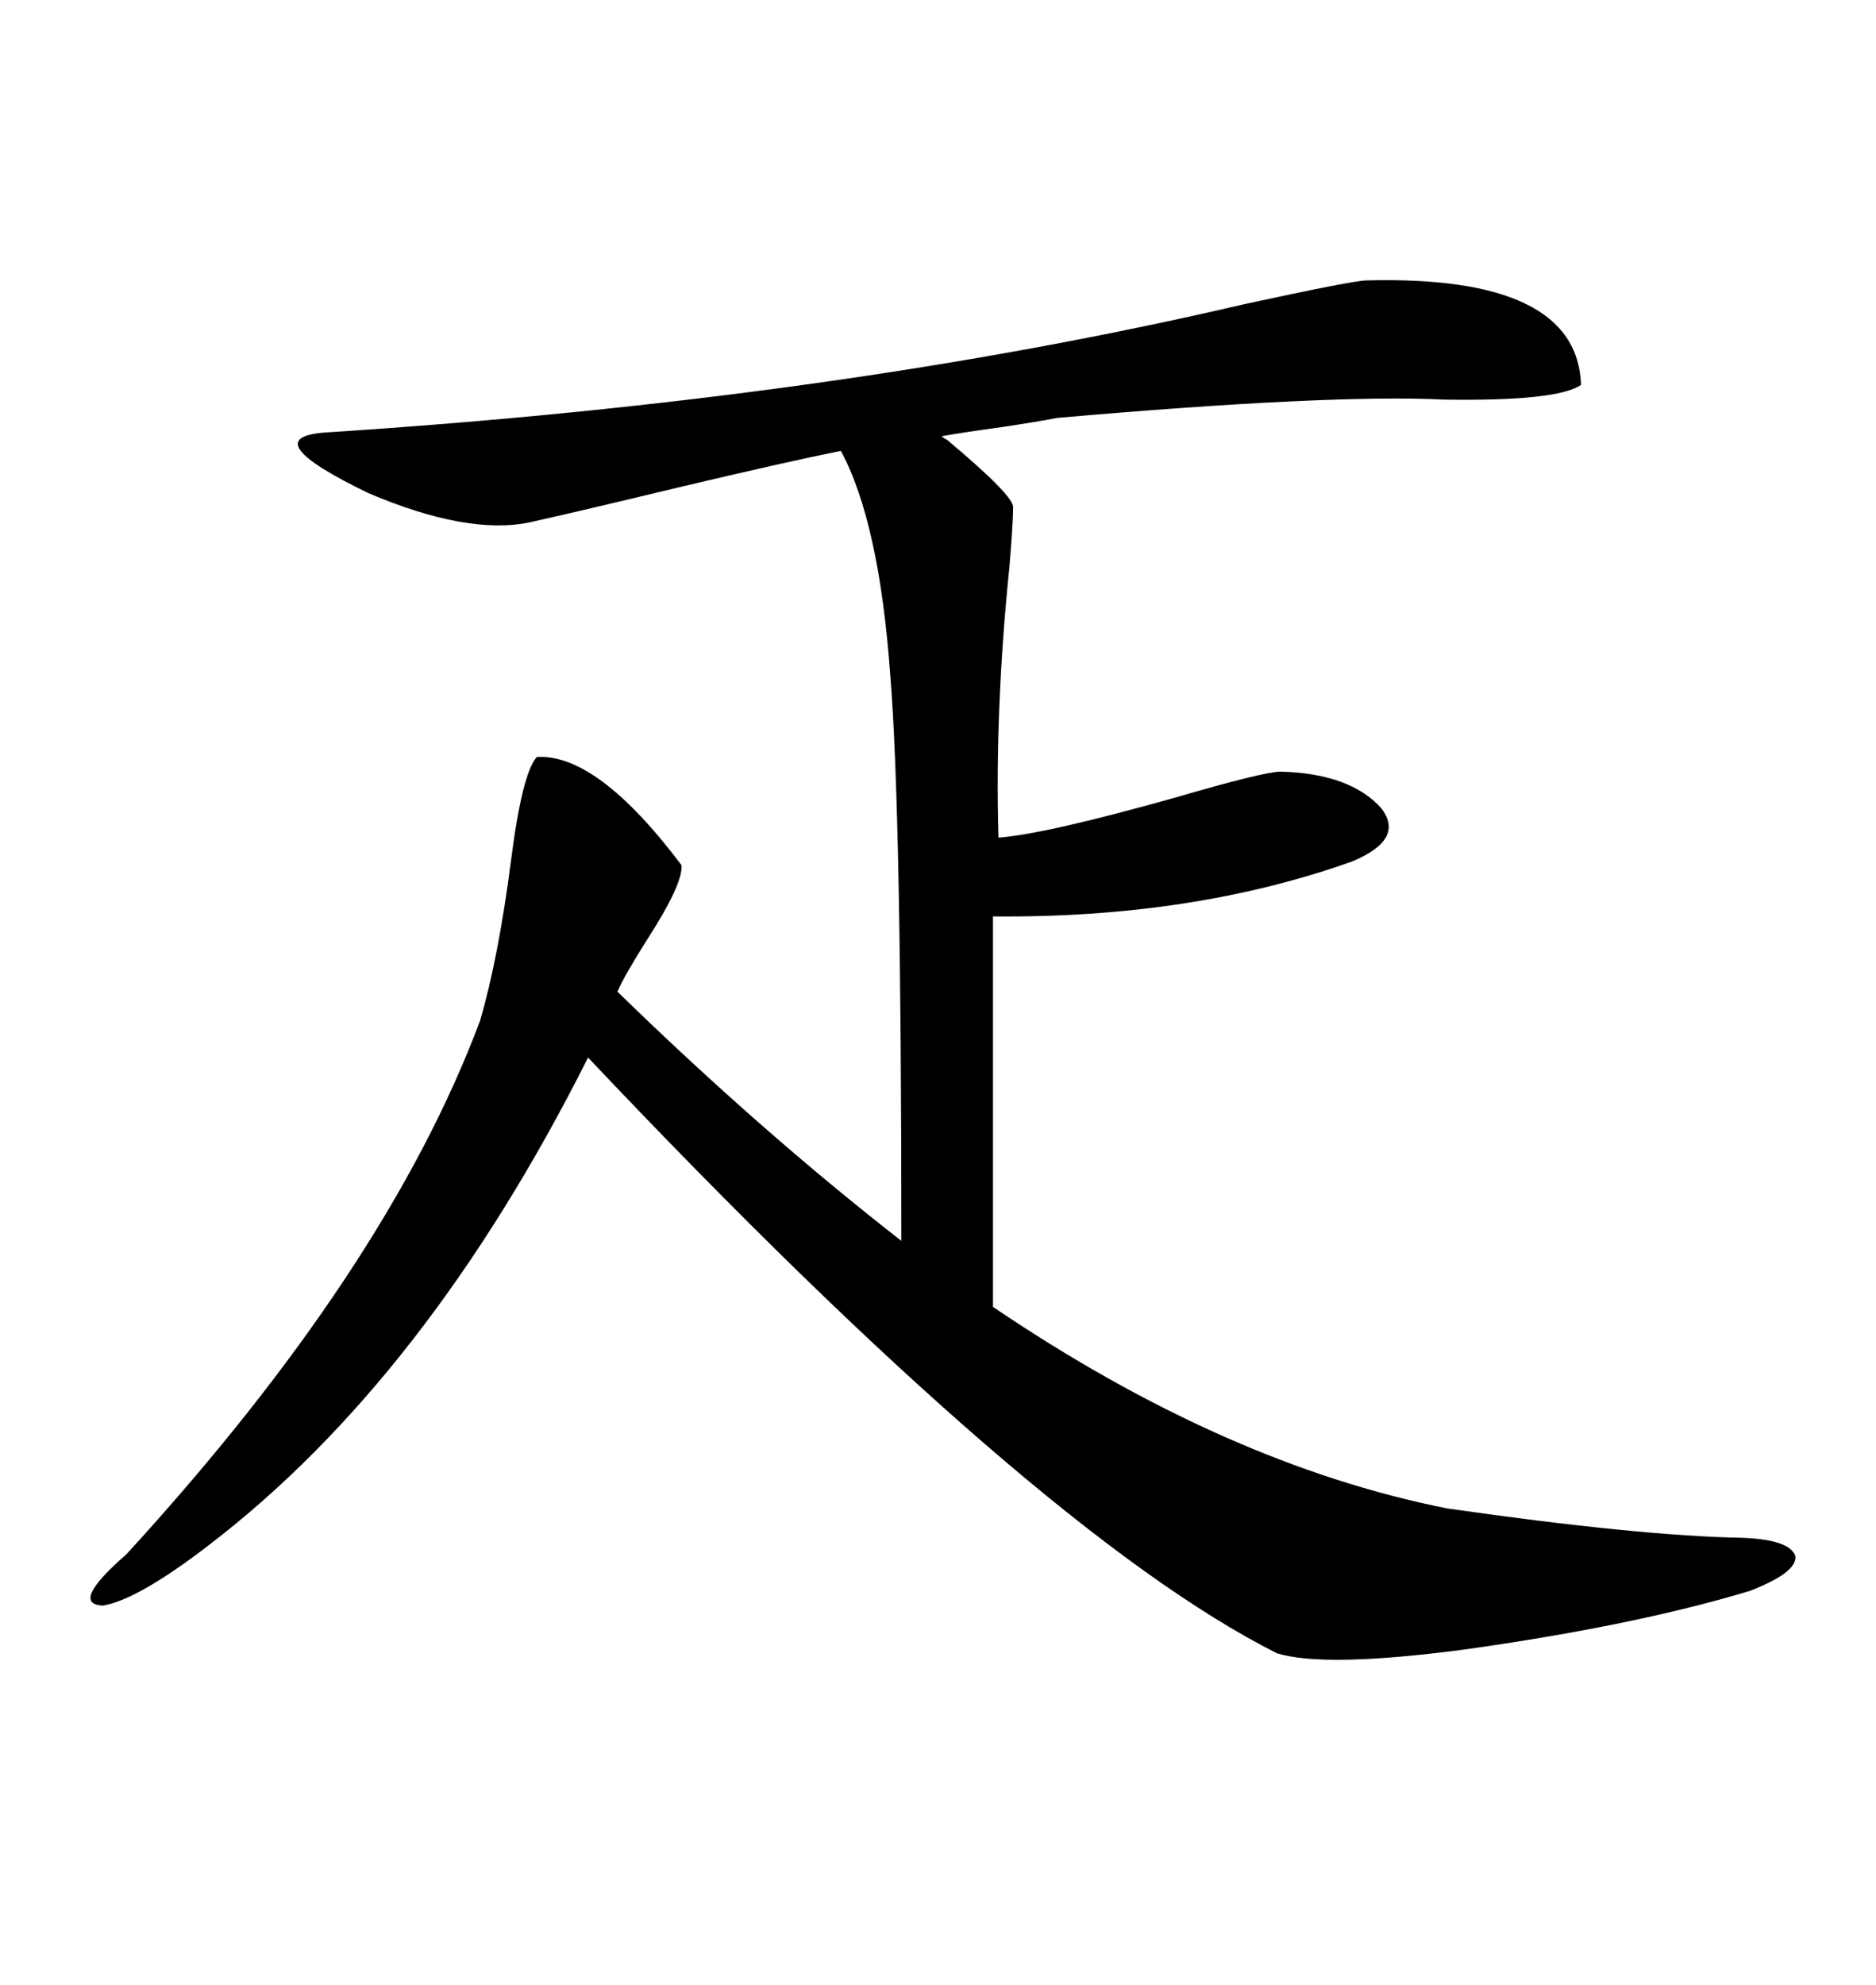 <svg xmlns="http://www.w3.org/2000/svg" xmlns:xlink="http://www.w3.org/1999/xlink" width="300" height="317.285"><path d="M218.55 44.82L218.55 44.82Q252.25 43.95 252.83 61.52L252.83 61.52Q249.02 64.16 230.86 63.87L230.86 63.87Q212.70 62.99 169.04 66.80L169.04 66.80Q166.11 67.38 160.25 68.26L160.25 68.26Q153.81 69.14 150.59 69.73L150.59 69.73Q150.88 70.02 151.46 70.31L151.46 70.31Q162.30 79.39 162.01 81.15L162.01 81.15Q162.01 83.50 161.43 90.53L161.43 90.53Q159.08 113.38 159.67 133.89L159.67 133.89Q167.29 133.30 188.09 127.44L188.09 127.44Q202.15 123.34 204.79 123.34L204.79 123.34Q215.92 123.63 220.90 129.20L220.90 129.20Q224.71 134.18 216.21 137.70L216.21 137.70Q190.72 146.78 158.79 146.48L158.79 146.48L158.79 208.89Q196.00 234.08 231.45 241.11L231.45 241.11Q262.21 245.51 278.61 245.80L278.61 245.80Q286.23 246.09 287.11 248.73L287.11 248.73Q287.40 251.37 279.79 254.30L279.79 254.30Q261.33 259.86 234.08 263.67L234.08 263.67Q211.82 266.60 204.20 264.26L204.20 264.26Q165.82 244.92 94.04 169.04L94.04 169.04Q68.26 220.31 33.40 246.97L33.40 246.97Q21.97 255.76 16.41 256.64L16.41 256.64Q11.13 256.35 20.21 248.44L20.21 248.44Q61.82 203.03 76.76 163.18L76.76 163.18Q79.69 153.22 81.74 137.40L81.74 137.40Q83.50 123.63 85.84 121.00L85.84 121.00Q95.51 120.41 108.98 138.28L108.98 138.28Q109.28 141.21 103.42 150.29L103.42 150.29Q99.90 155.86 98.73 158.50L98.73 158.50Q121.58 180.76 144.14 198.34L144.14 198.34Q144.14 129.49 142.38 108.11L142.38 108.11Q140.63 83.50 134.47 72.07L134.47 72.07Q125.68 73.83 108.40 77.93L108.40 77.93Q92.58 81.74 84.67 83.50L84.67 83.50Q74.71 85.55 58.89 78.81L58.89 78.81Q40.72 70.02 51.86 69.14L51.86 69.14Q133.59 63.87 198.93 48.63L198.93 48.63Q216.50 44.82 218.55 44.82Z"/></svg>